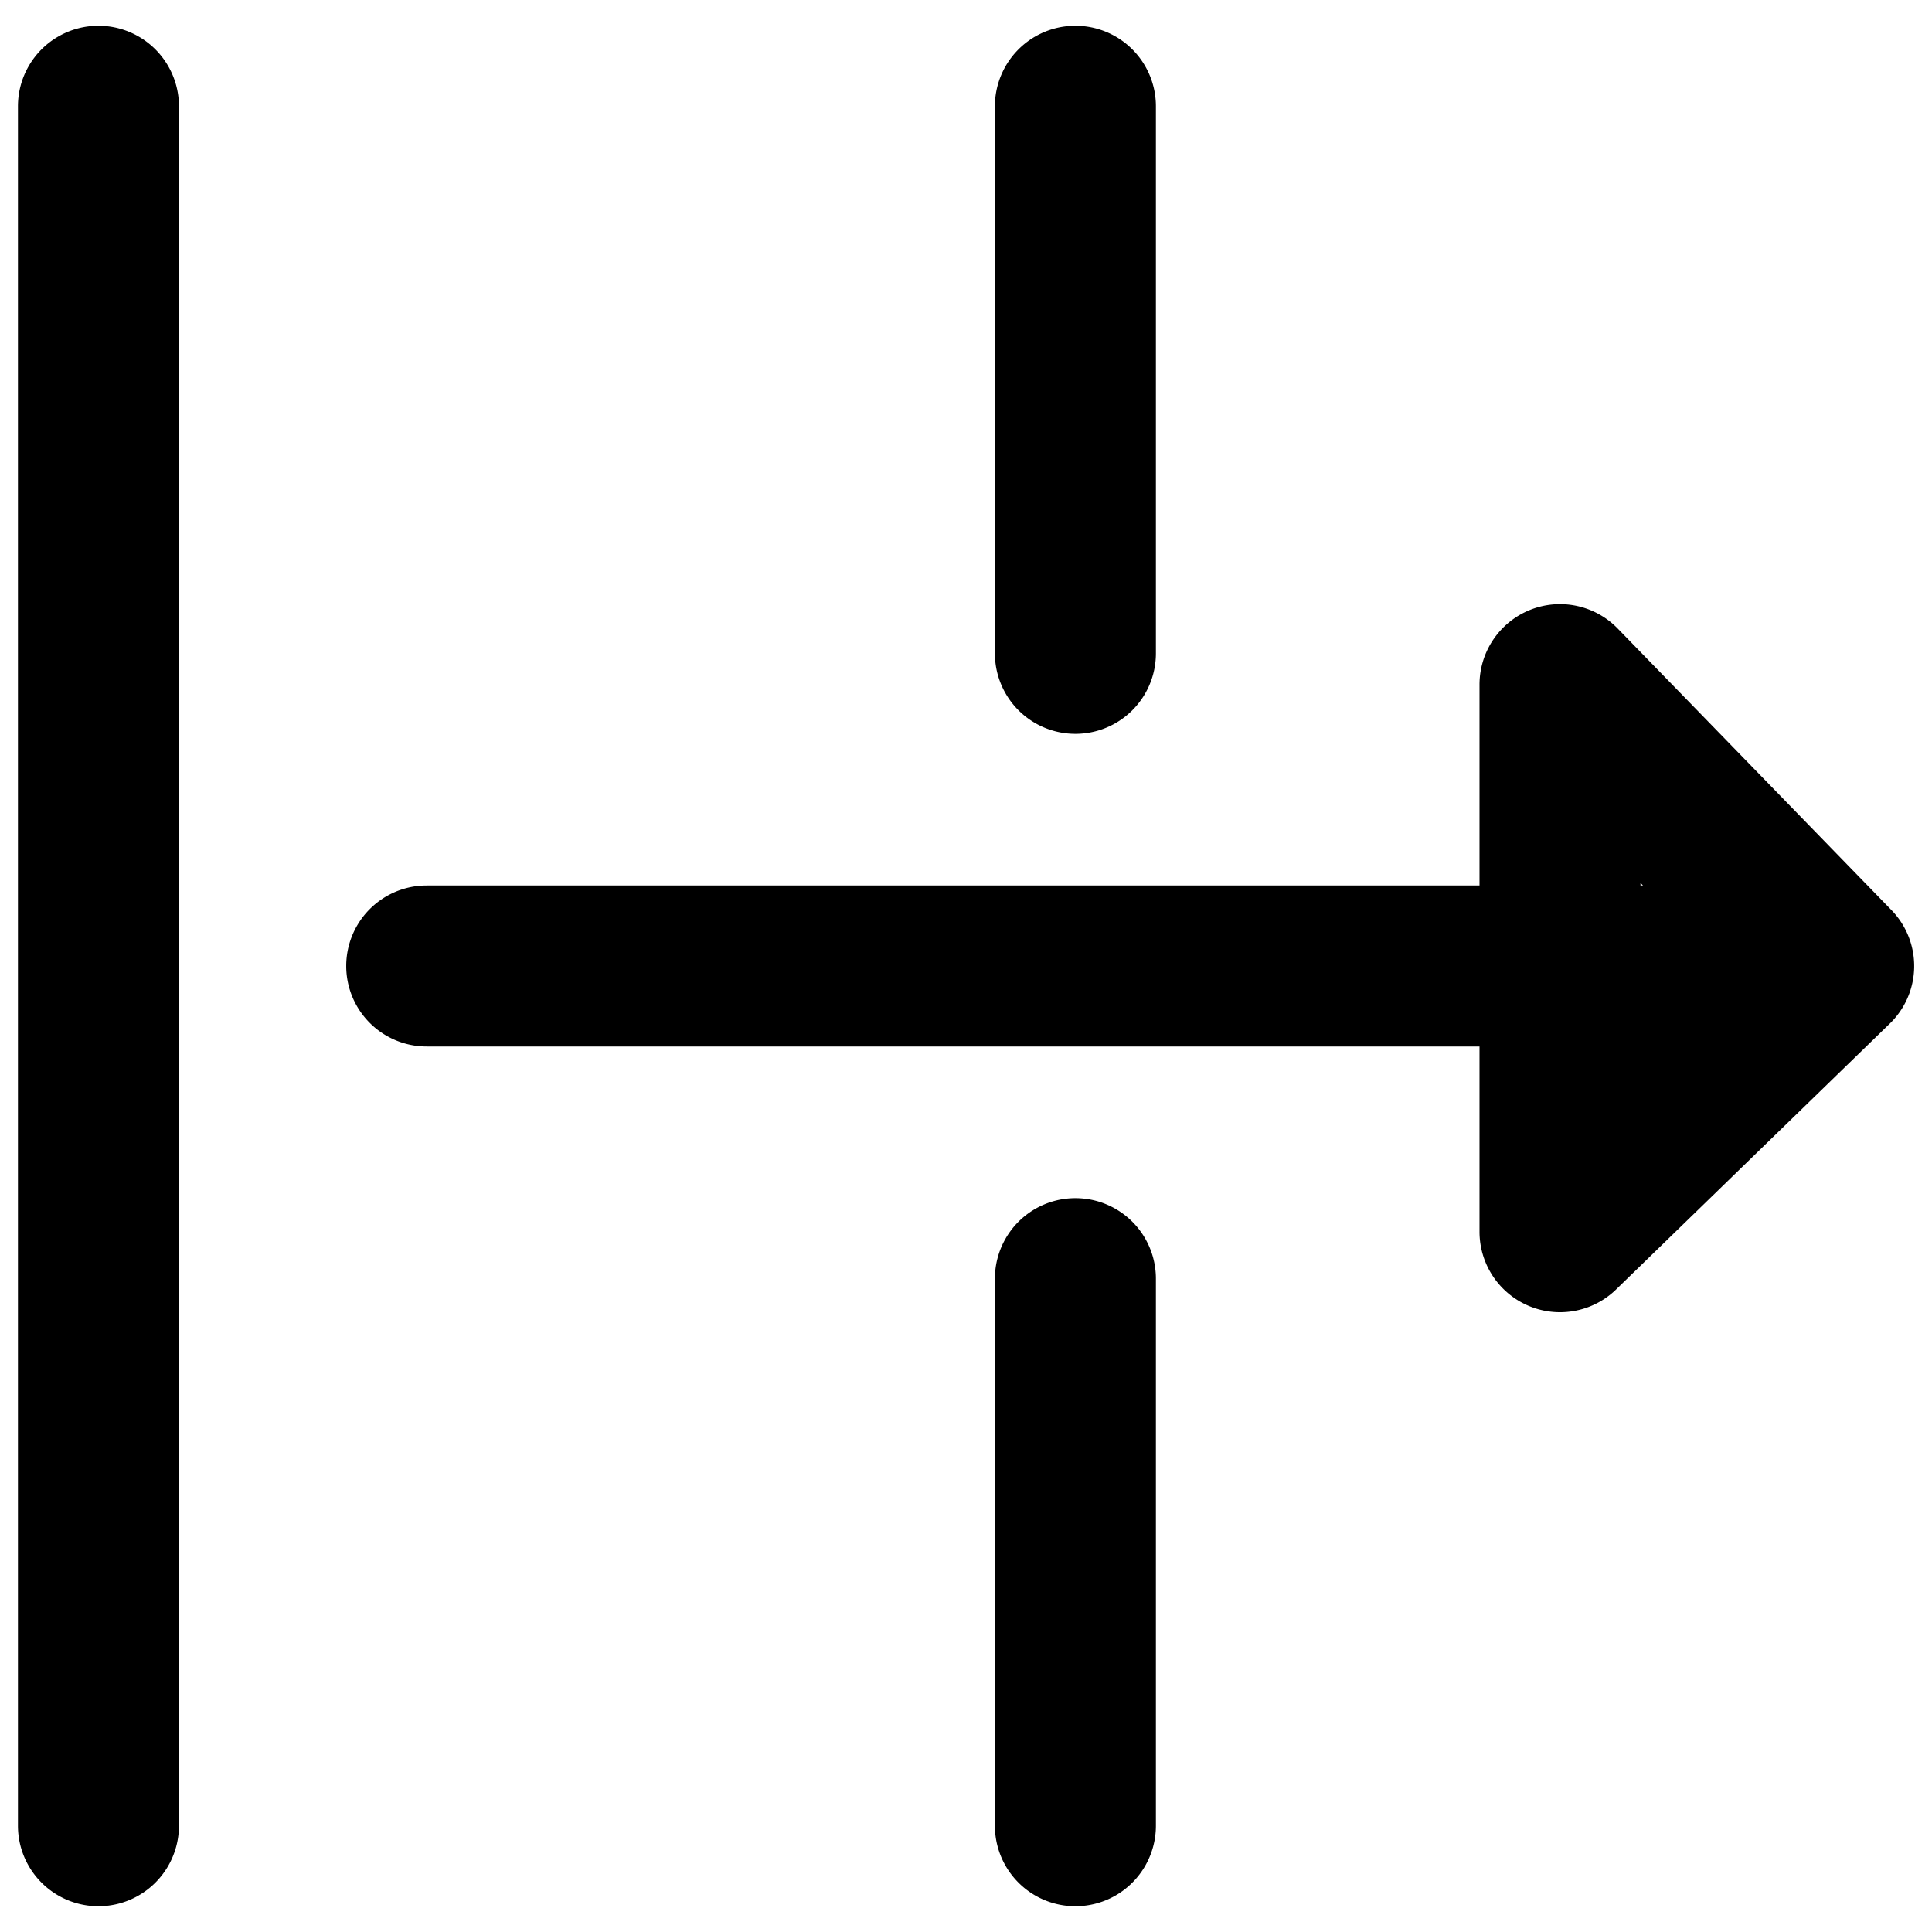 <svg xmlns="http://www.w3.org/2000/svg" fill="none" viewBox="0 0 24 24"><path fill="#000000" fill-rule="evenodd" d="M2.223 1.32a1 1 0 1 0 -2 0v21.36a1 1 0 0 0 2 0V1.32Zm16.78 6.258a1 1 0 0 1 1.093 0.23l3.398 3.495a0.996 0.996 0 0 1 -0.025 1.419l-3.393 3.296a1 1 0 0 1 -1.697 -0.717V13H5.301a1 1 0 1 1 0 -2h13.078V8.505a1 1 0 0 1 0.624 -0.927Zm1.376 3.39 0.031 0.032h-0.031v-0.032ZM13.359 0.32a1 1 0 0 1 1 1v6.796a1 1 0 1 1 -2 0V1.32a1 1 0 0 1 1 -1Zm1 15.564a1 1 0 1 0 -2 0v6.796a1 1 0 1 0 2 0v-6.796Z" clip-rule="evenodd" stroke-width="1"></path></svg>